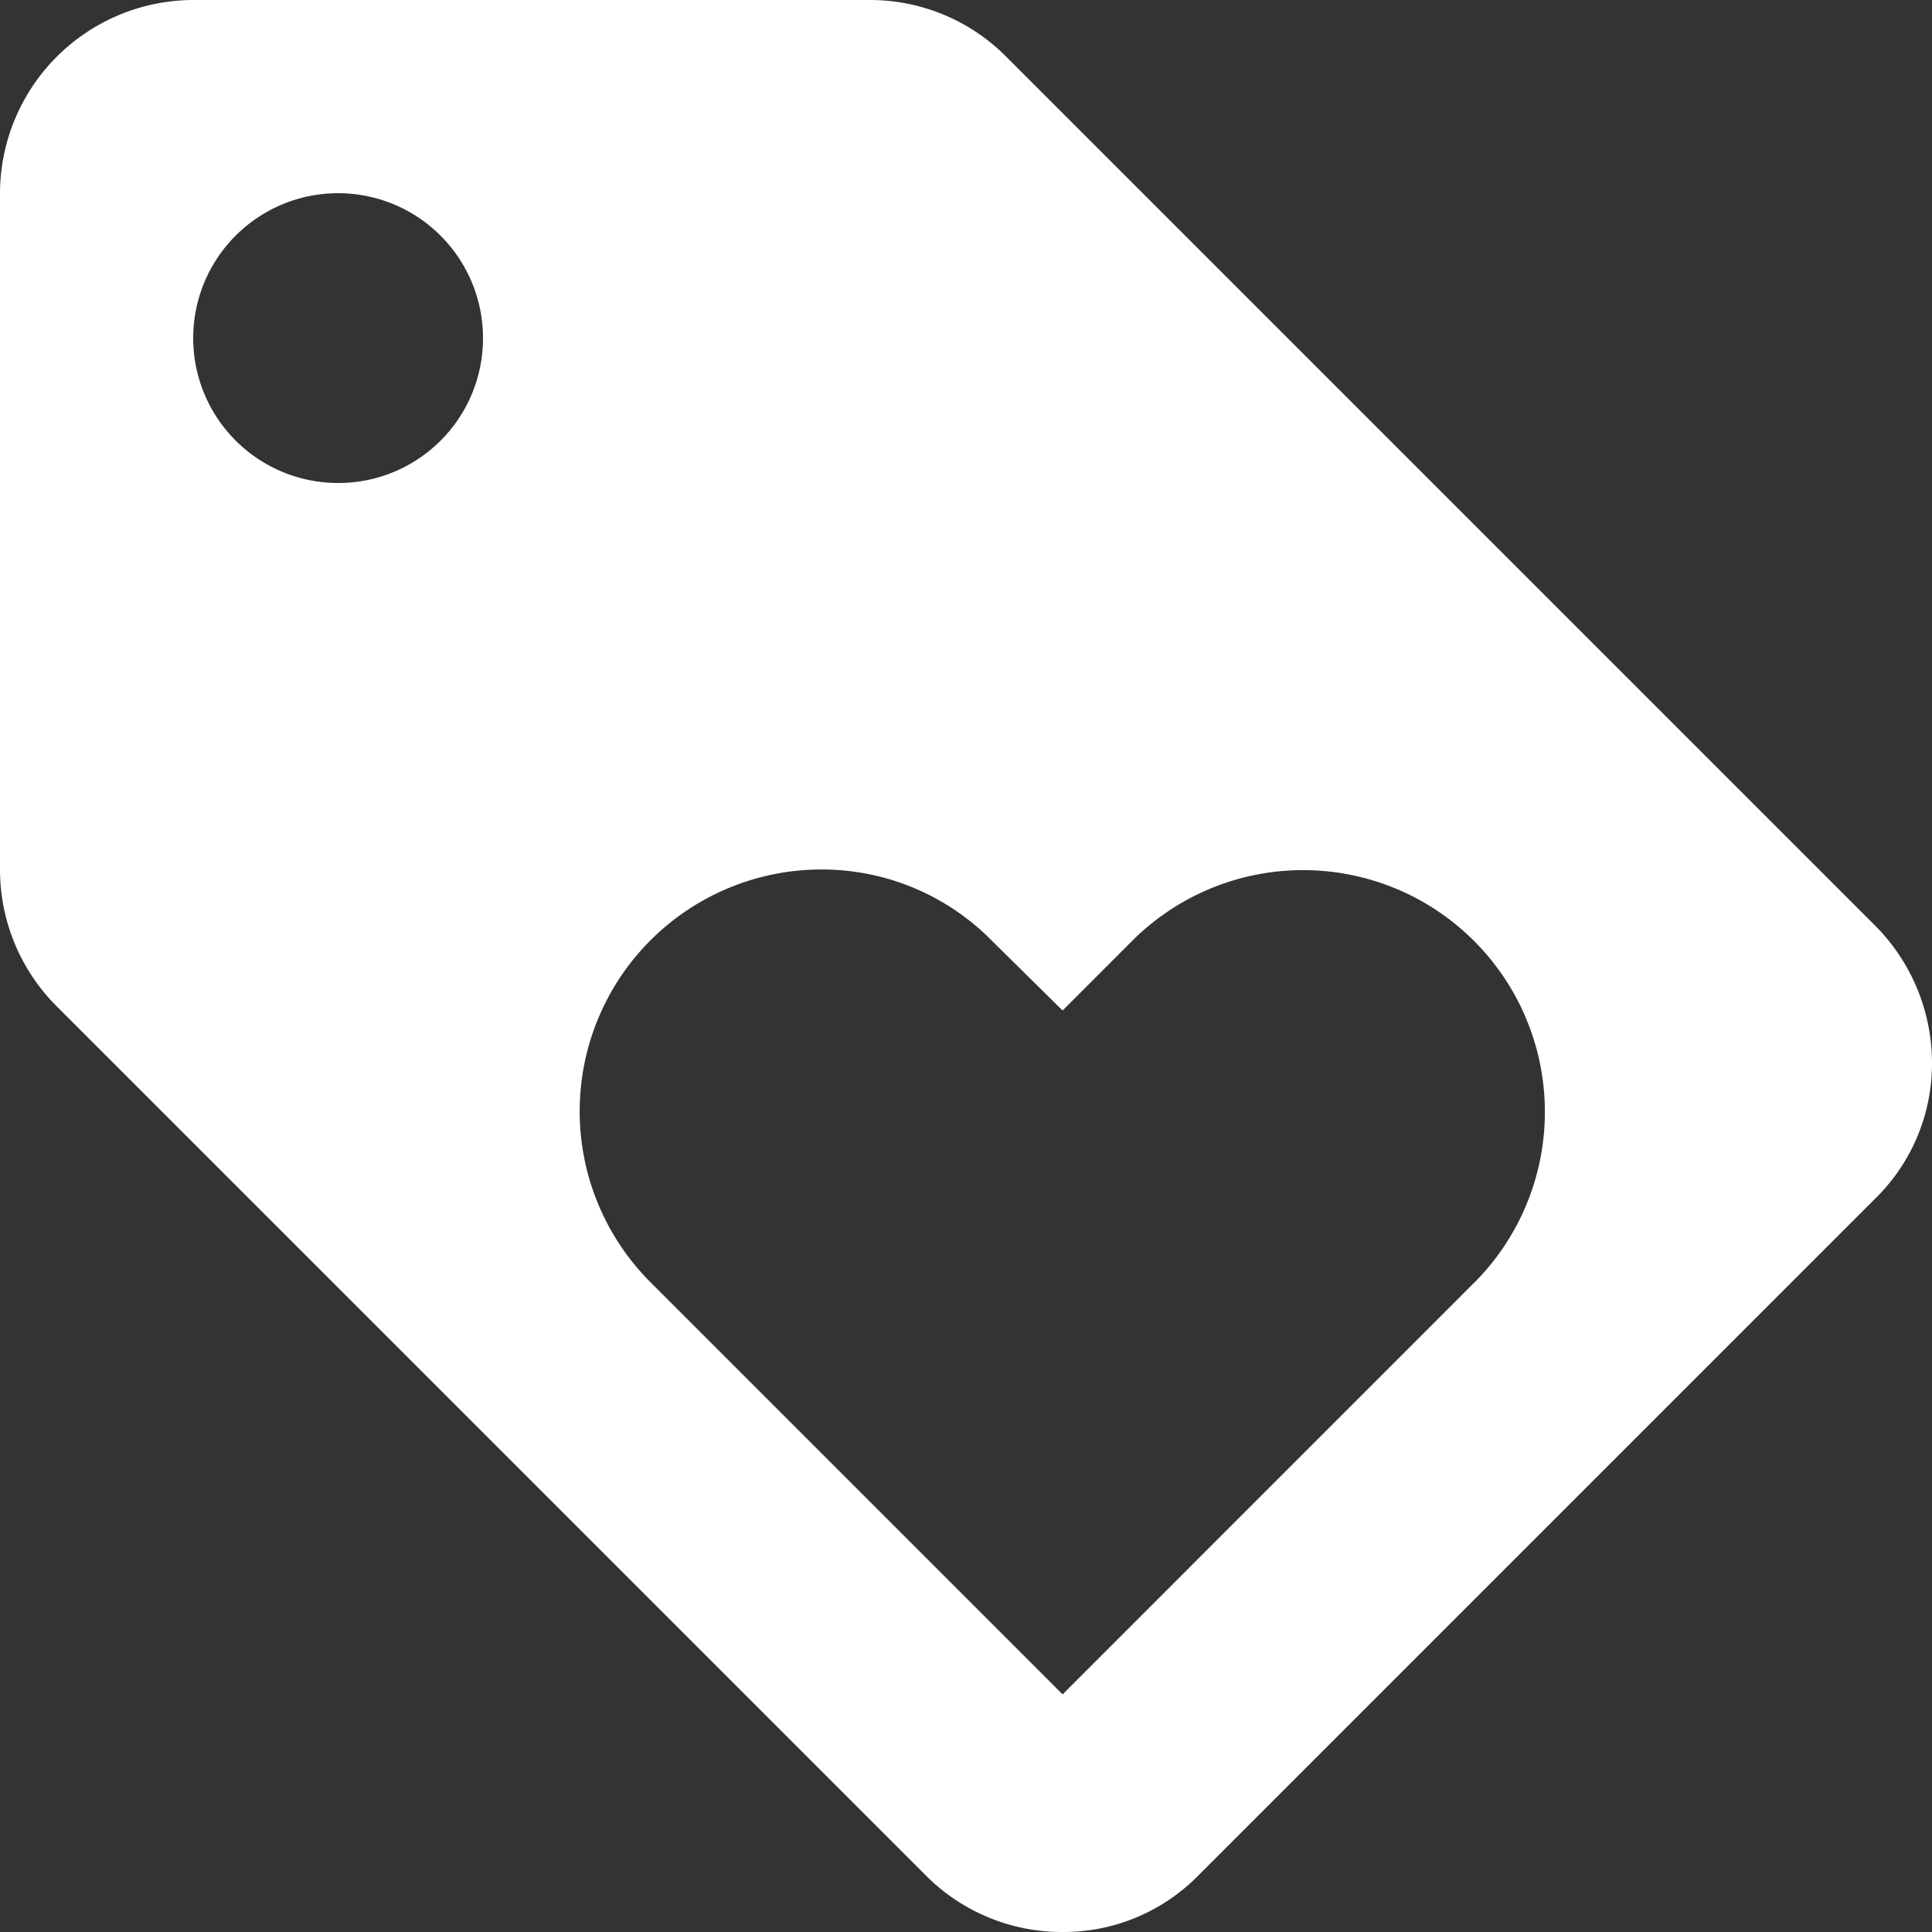 <svg xmlns="http://www.w3.org/2000/svg" width="25" height="25" viewBox="0 0 25 25"><rect x="0" y="0" width="25" height="25" fill="#333333" stroke="none"/><defs><style>.a{fill:#fff;}</style></defs><path class="a" d="M26.262,13.975,15.012,2.725A2.484,2.484,0,0,0,13.25,2H4.5A2.507,2.507,0,0,0,2,4.5v8.75a2.5,2.5,0,0,0,.737,1.775l11.25,11.25A2.484,2.484,0,0,0,15.75,27a2.444,2.444,0,0,0,1.762-.737l8.75-8.75A2.444,2.444,0,0,0,27,15.75,2.525,2.525,0,0,0,26.262,13.975ZM6.375,8.25A1.875,1.875,0,1,1,8.25,6.375,1.872,1.872,0,0,1,6.375,8.25ZM21.087,18.587,15.75,23.925l-5.337-5.337a3.129,3.129,0,0,1,2.213-5.337,3.087,3.087,0,0,1,2.212.925l.912.9.912-.913a3.129,3.129,0,0,1,4.425,4.425Z" transform="translate(-2 -2)"/></svg>